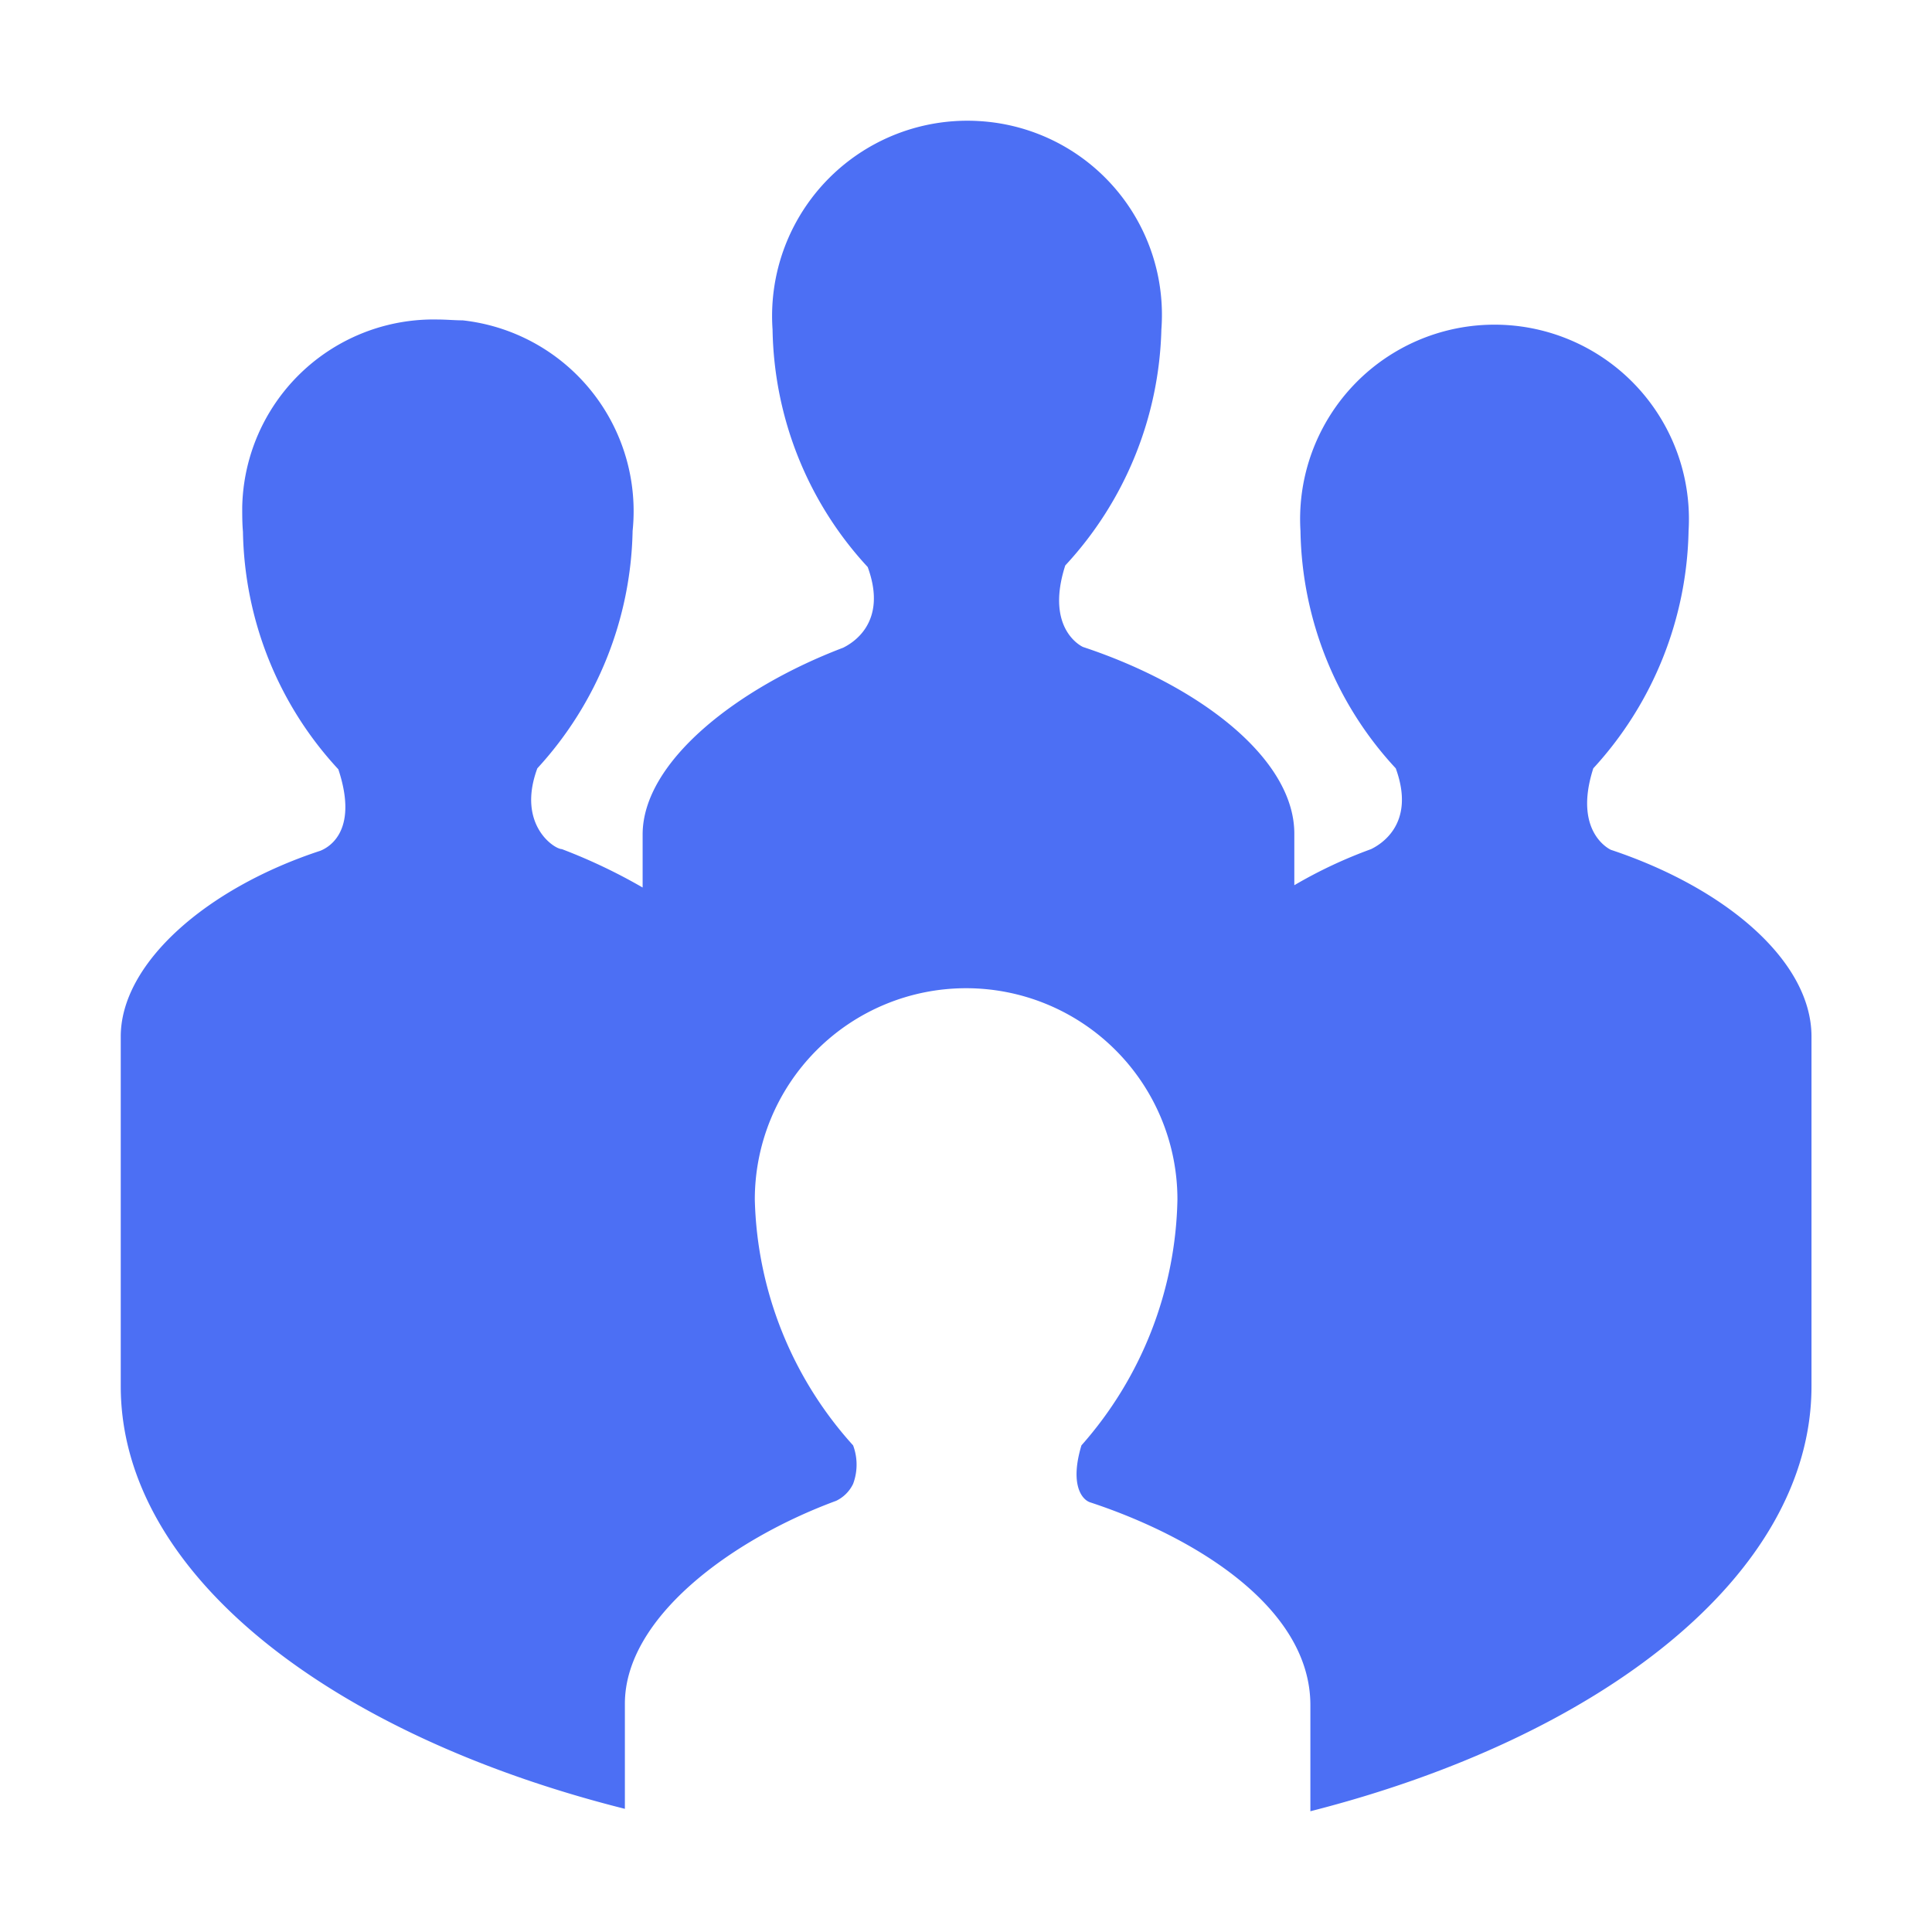 <?xml version="1.0" standalone="no"?><!DOCTYPE svg PUBLIC "-//W3C//DTD SVG 1.1//EN" "http://www.w3.org/Graphics/SVG/1.1/DTD/svg11.dtd"><svg t="1727234174729" class="icon" viewBox="0 0 1024 1024" version="1.1" xmlns="http://www.w3.org/2000/svg" p-id="17644" width="80" height="80" xmlns:xlink="http://www.w3.org/1999/xlink"><path d="M960.128 549.376c0-39.872-45.184-78.592-106.304-98.944 0 0-20.352-8.96-9.344-43.2a191.296 191.296 0 0 0 50.496-125.824 103.04 103.04 0 1 0-205.696 0c0.768 46.784 18.688 91.648 50.496 125.824 11.008 30.144-8.96 40.768-13.056 42.816a247.68 247.68 0 0 0-40.704 19.136v-27.328c0-39.936-50.56-78.592-112-98.944 0 0-20.416-8.96-9.408-43.2a190.848 190.848 0 0 0 50.944-125.056 102.848 102.848 0 0 0-95.36-110.4 103.488 103.488 0 0 0-110.72 110.4c0.768 46.848 18.688 91.648 50.432 125.888 11.008 30.08-8.96 40.704-12.992 42.752-55.808 21.184-106.304 60.288-106.304 99.008v28.096a295.04 295.04 0 0 0-42.816-20.352c-4.032 0-24-13.056-12.992-42.816a191.296 191.296 0 0 0 50.496-125.824 101.76 101.76 0 0 0-90.048-111.616c-4.032 0-8.96-0.448-13.44-0.448A101.44 101.44 0 0 0 128.384 268.8c0 4.48 0 8.576 0.384 13.056 0.832 46.848 18.752 91.648 50.56 125.888 11.328 34.176-6.592 41.92-9.408 43.136C109.184 470.784 64 510.72 64 549.376v185.344c0 99.84 112 184.96 267.2 224v-55.744c0-45.248 55.808-86.784 112-107.52a19.136 19.136 0 0 0 8.96-8.96 29.184 29.184 0 0 0 0-20.416 201.472 201.472 0 0 1-52.096-130.304 112 112 0 1 1 224 0 202.368 202.368 0 0 1-50.88 130.304c-6.144 20.416 0 28.544 4.48 30.144 55.808 18.368 116.864 55.808 116.864 107.52V960c153.6-39.104 265.6-125.056 265.6-225.28V549.376z" p-id="17645" fill="#4c6ff4"></path></svg>